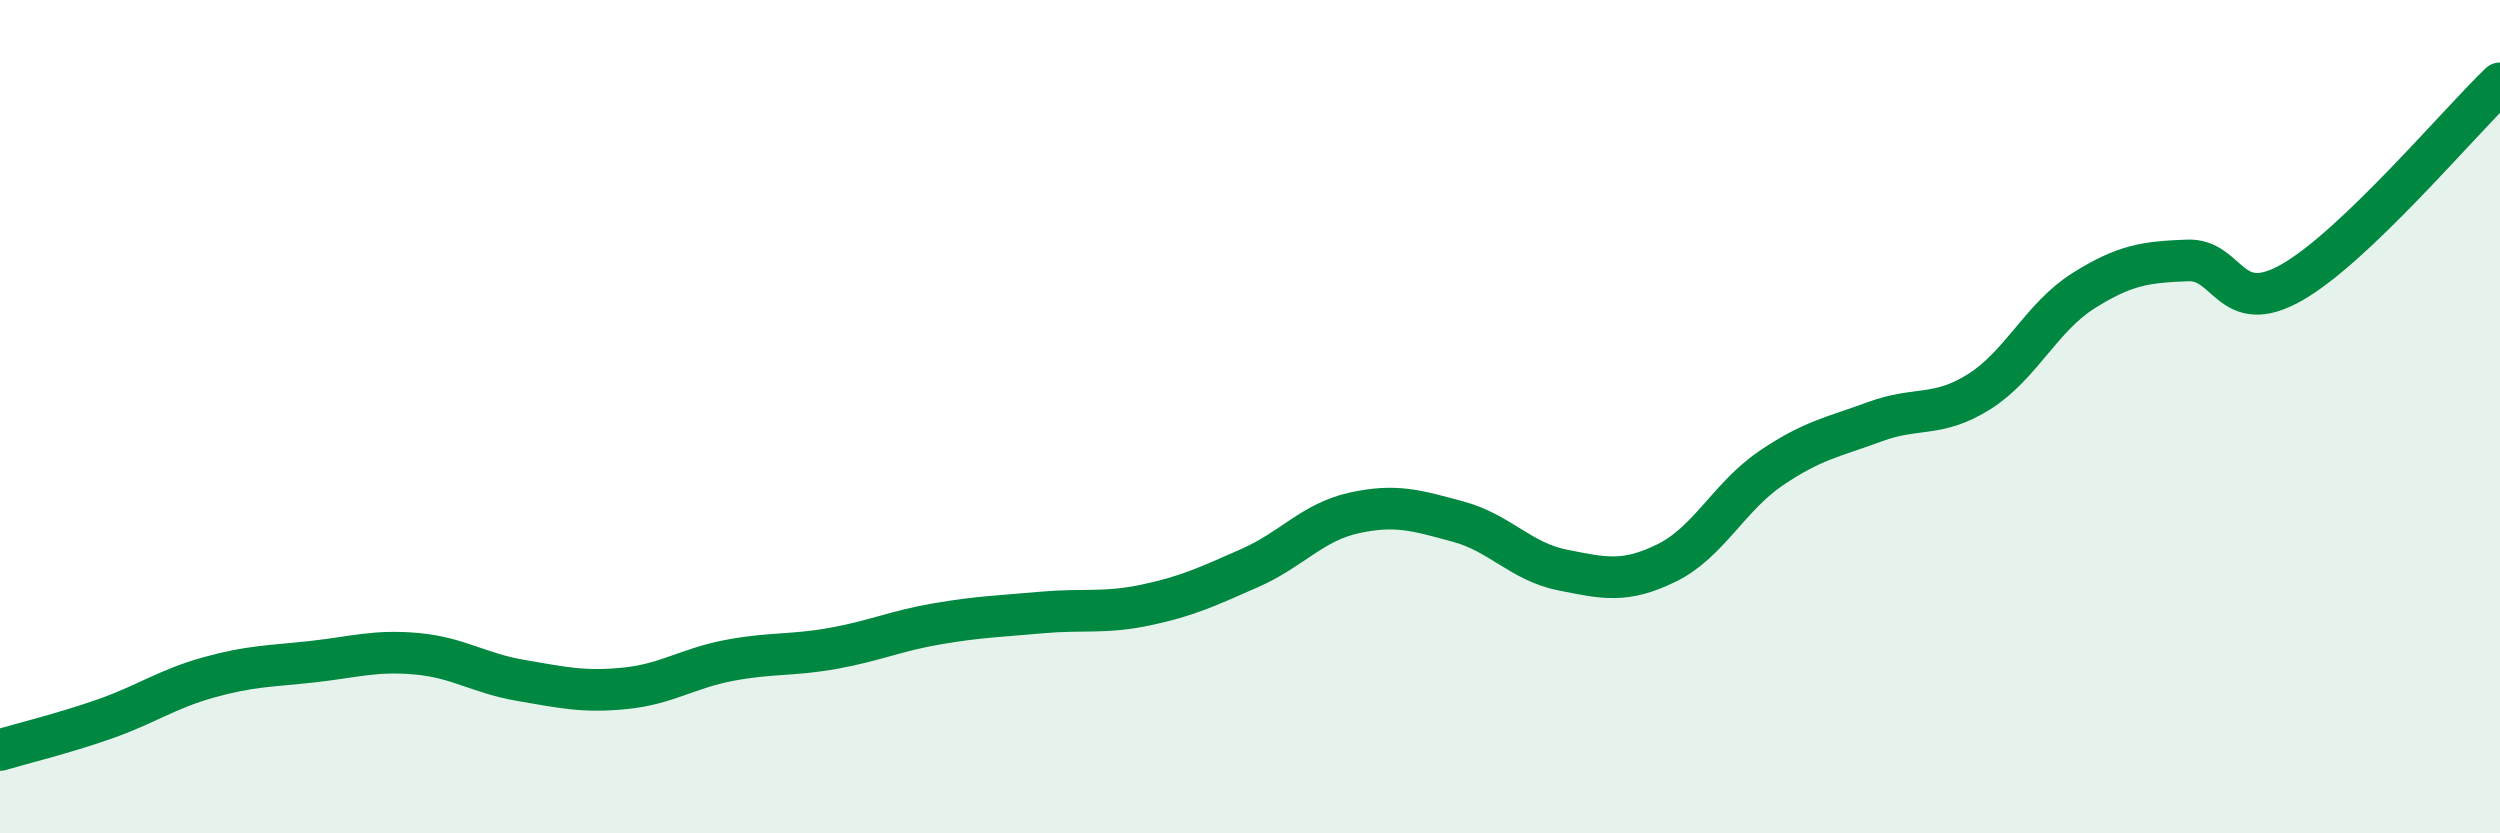 
    <svg width="60" height="20" viewBox="0 0 60 20" xmlns="http://www.w3.org/2000/svg">
      <path
        d="M 0,18 C 0.5,17.85 1.5,17.61 2.5,17.26 C 3.5,16.91 4,16.54 5,16.26 C 6,15.98 6.5,15.99 7.5,15.88 C 8.5,15.77 9,15.6 10,15.69 C 11,15.78 11.5,16.16 12.5,16.33 C 13.5,16.5 14,16.62 15,16.52 C 16,16.42 16.5,16.04 17.5,15.85 C 18.5,15.66 19,15.74 20,15.56 C 21,15.38 21.5,15.14 22.5,14.97 C 23.5,14.8 24,14.79 25,14.7 C 26,14.61 26.5,14.73 27.5,14.52 C 28.5,14.31 29,14.07 30,13.63 C 31,13.19 31.5,12.53 32.5,12.31 C 33.5,12.09 34,12.25 35,12.52 C 36,12.79 36.5,13.48 37.5,13.68 C 38.5,13.88 39,14 40,13.51 C 41,13.02 41.5,11.92 42.5,11.24 C 43.5,10.56 44,10.49 45,10.12 C 46,9.75 46.5,10.03 47.5,9.4 C 48.5,8.77 49,7.61 50,6.98 C 51,6.35 51.5,6.29 52.5,6.25 C 53.5,6.21 53.5,7.63 55,6.78 C 56.5,5.93 59,2.96 60,2L60 20L0 20Z"
        fill="#008740"
        opacity="0.1"
        stroke-linecap="round"
        stroke-linejoin="round"
      />
      <path
        d="M 0,18 C 0.5,17.85 1.5,17.61 2.5,17.26 C 3.5,16.91 4,16.54 5,16.26 C 6,15.98 6.5,15.99 7.5,15.88 C 8.5,15.77 9,15.6 10,15.69 C 11,15.78 11.5,16.16 12.5,16.33 C 13.5,16.5 14,16.62 15,16.52 C 16,16.42 16.5,16.04 17.5,15.85 C 18.5,15.66 19,15.74 20,15.56 C 21,15.38 21.5,15.14 22.5,14.97 C 23.5,14.8 24,14.79 25,14.7 C 26,14.61 26.5,14.73 27.5,14.52 C 28.5,14.31 29,14.07 30,13.63 C 31,13.19 31.5,12.53 32.5,12.31 C 33.5,12.09 34,12.25 35,12.52 C 36,12.79 36.5,13.48 37.5,13.68 C 38.5,13.88 39,14 40,13.51 C 41,13.02 41.5,11.92 42.5,11.24 C 43.5,10.56 44,10.49 45,10.12 C 46,9.75 46.5,10.03 47.5,9.4 C 48.5,8.77 49,7.61 50,6.98 C 51,6.35 51.5,6.29 52.5,6.25 C 53.5,6.21 53.5,7.63 55,6.78 C 56.5,5.93 59,2.96 60,2"
        stroke="#008740"
        stroke-width="1"
        fill="none"
        stroke-linecap="round"
        stroke-linejoin="round"
      />
    </svg>
  